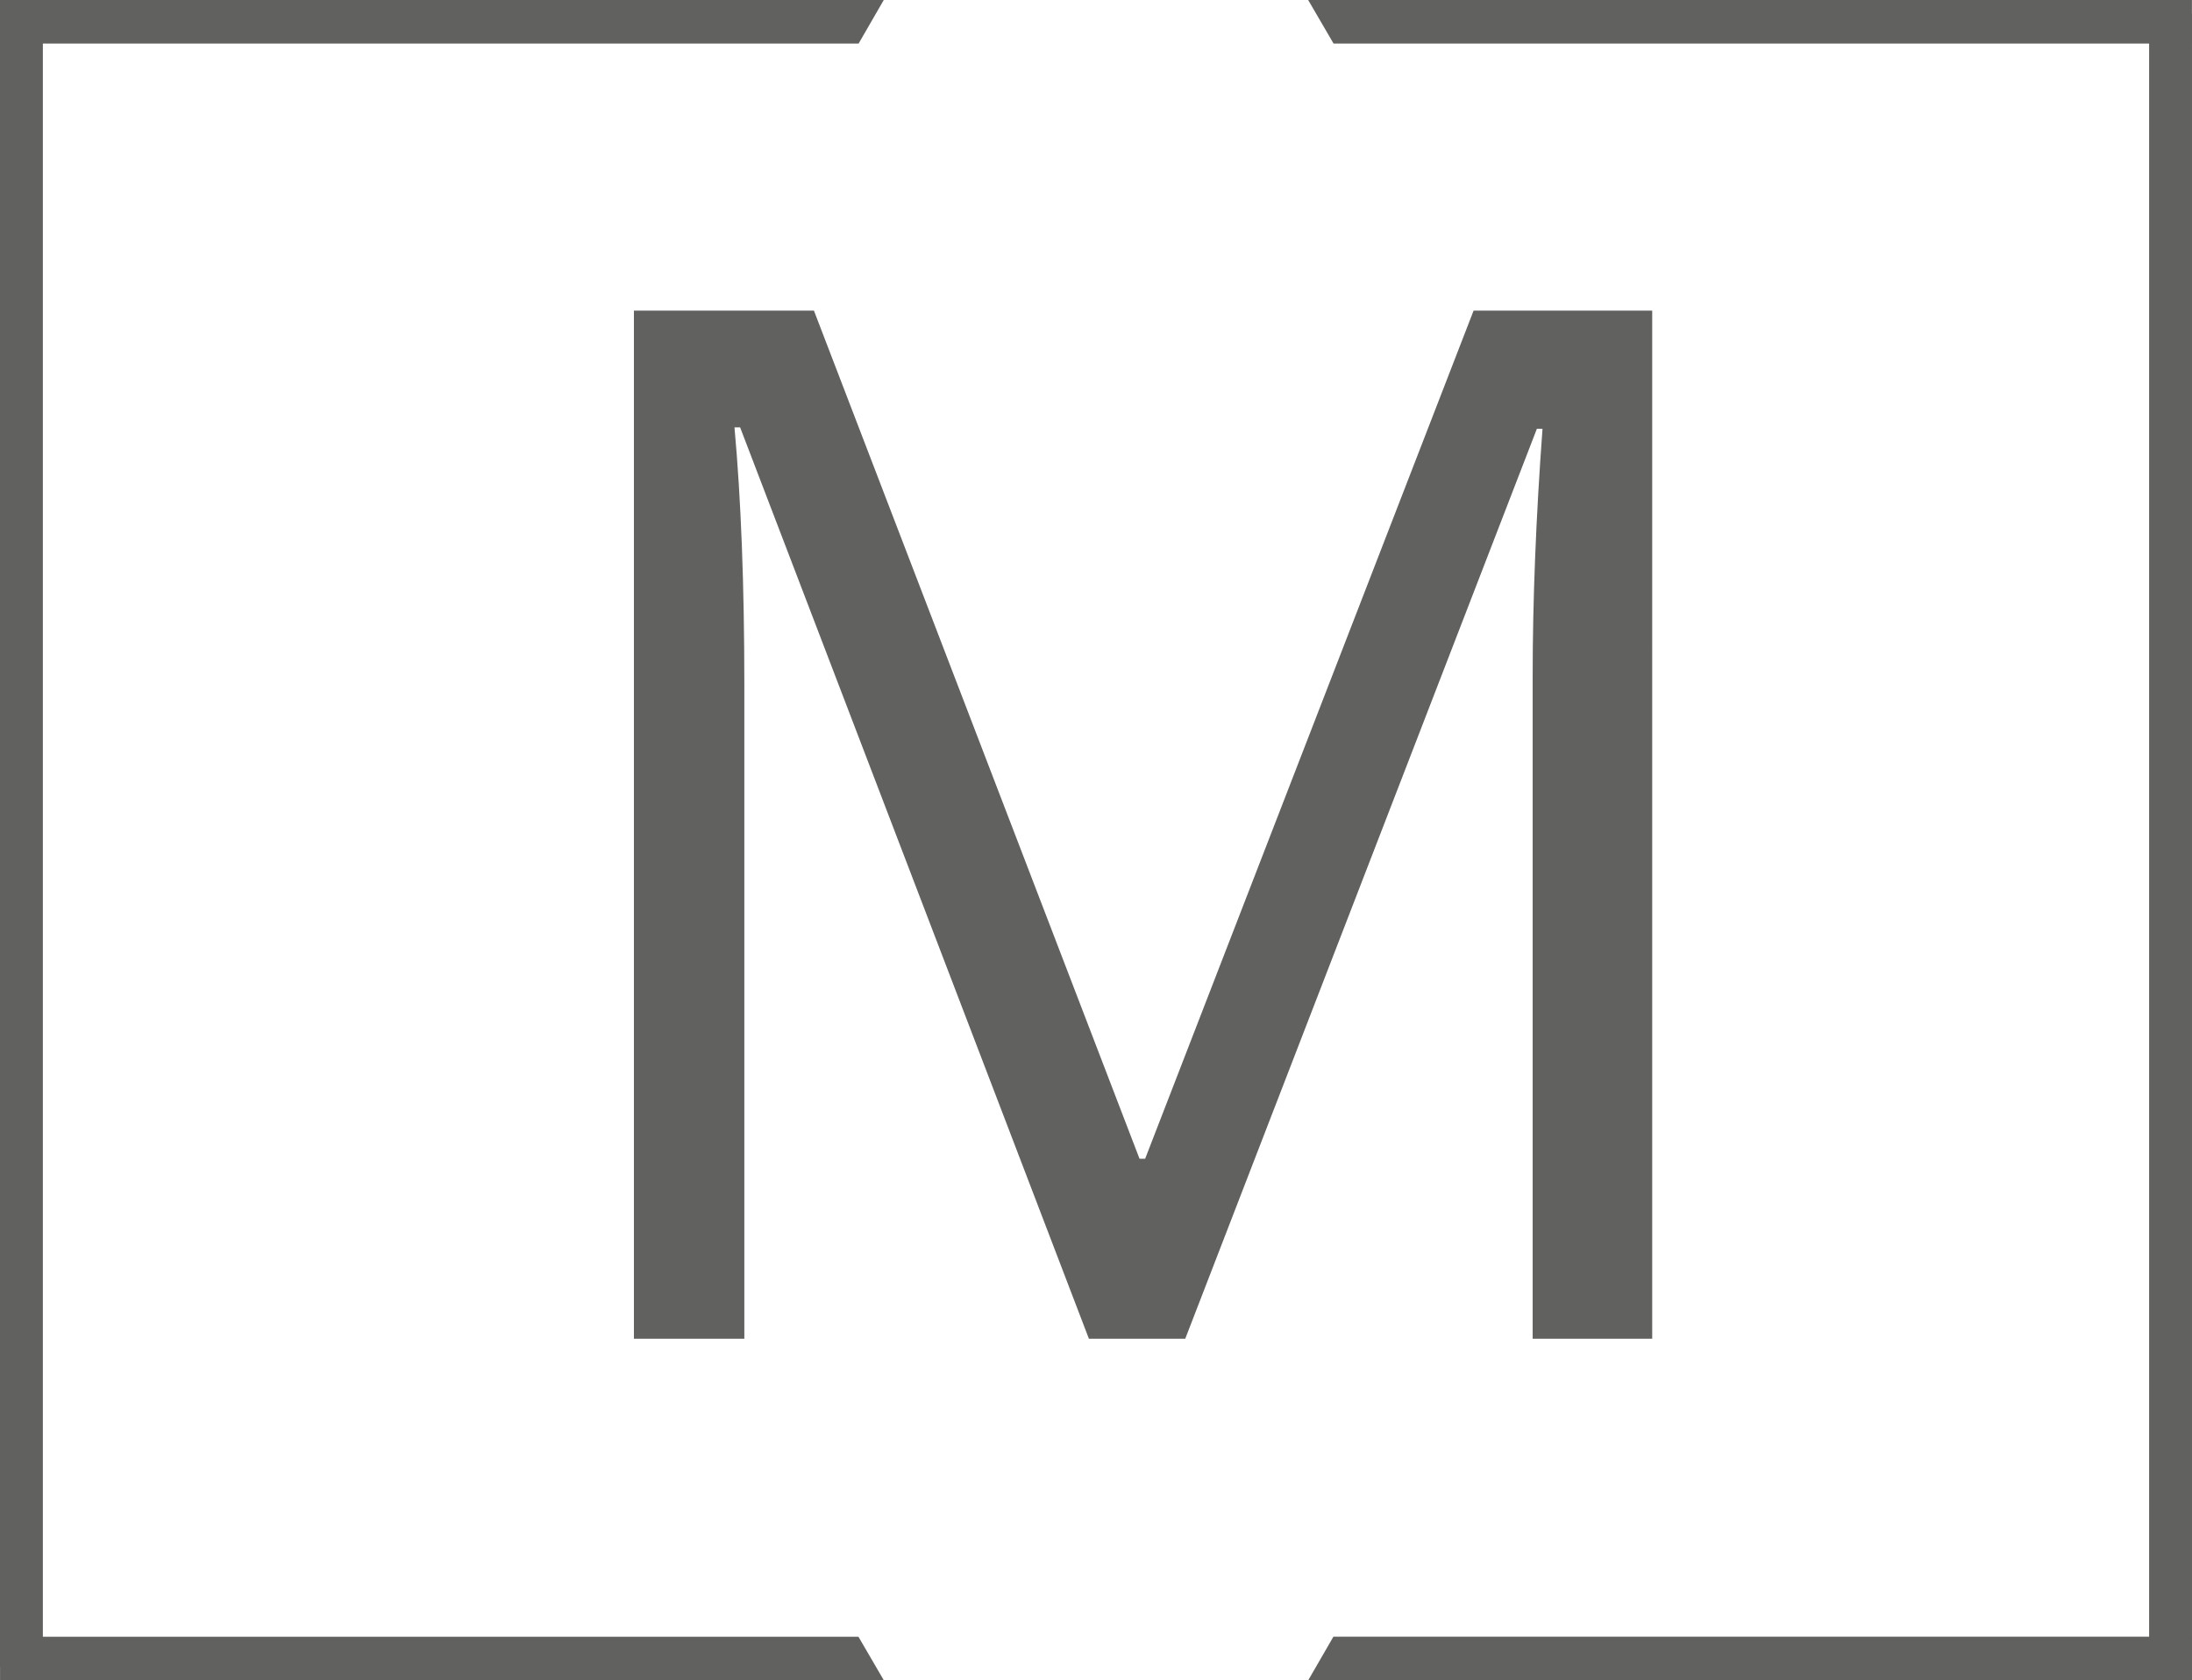 <svg xmlns="http://www.w3.org/2000/svg" width="168.183" height="128.914" viewBox="0 0 168.183 128.914">
  <g id="Grupo_5" data-name="Grupo 5" transform="translate(-495 -183)">
    <g id="Grupo_4" data-name="Grupo 4" transform="translate(495 183)">
      <g id="Grupo_1" data-name="Grupo 1" transform="translate(48.639 23.833)">
        <path id="Trazado_1" data-name="Trazado 1" d="M499.71,334.8l-26.762-69.926h-.432q.755,8.31.756,19.747V334.8H464.8V255.919h13.812l24.981,65.07h.431l25.2-65.07h13.705V334.8h-9.172V283.975q0-8.741.755-18.993h-.431L507.1,334.8Z" transform="translate(-464.801 -255.919)" fill="#616160"/>
      </g>
      <g id="Grupo_2" data-name="Grupo 2" transform="translate(0 0)">
        <path id="Trazado_2" data-name="Trazado 2" d="M263.2,822.838H195.394V819.5h65.861Z" transform="translate(-195.39 -693.924)" fill="#616160"/>
        <rect id="Rectángulo_1" data-name="Rectángulo 1" width="127.879" height="3.289" transform="translate(3.289 0) rotate(90)" fill="#616160"/>
        <path id="Trazado_3" data-name="Trazado 3" d="M195.372,123.9h67.807l-1.929,3.34H195.372Z" transform="translate(-195.372 -123.898)" fill="#616160"/>
      </g>
      <g id="Grupo_3" data-name="Grupo 3" transform="translate(100.372 0)">
        <path id="Trazado_4" data-name="Trazado 4" d="M751.372,123.9h67.807v3.34H753.318Z" transform="translate(-751.372 -123.898)" fill="#616160"/>
        <rect id="Rectángulo_2" data-name="Rectángulo 2" width="127.879" height="3.289" transform="translate(64.521 128.914) rotate(-90)" fill="#616160"/>
        <path id="Trazado_5" data-name="Trazado 5" d="M819.2,822.838H751.394l1.929-3.34H819.2Z" transform="translate(-751.39 -693.924)" fill="#616160"/>
      </g>
    </g>
  </g>
</svg>
